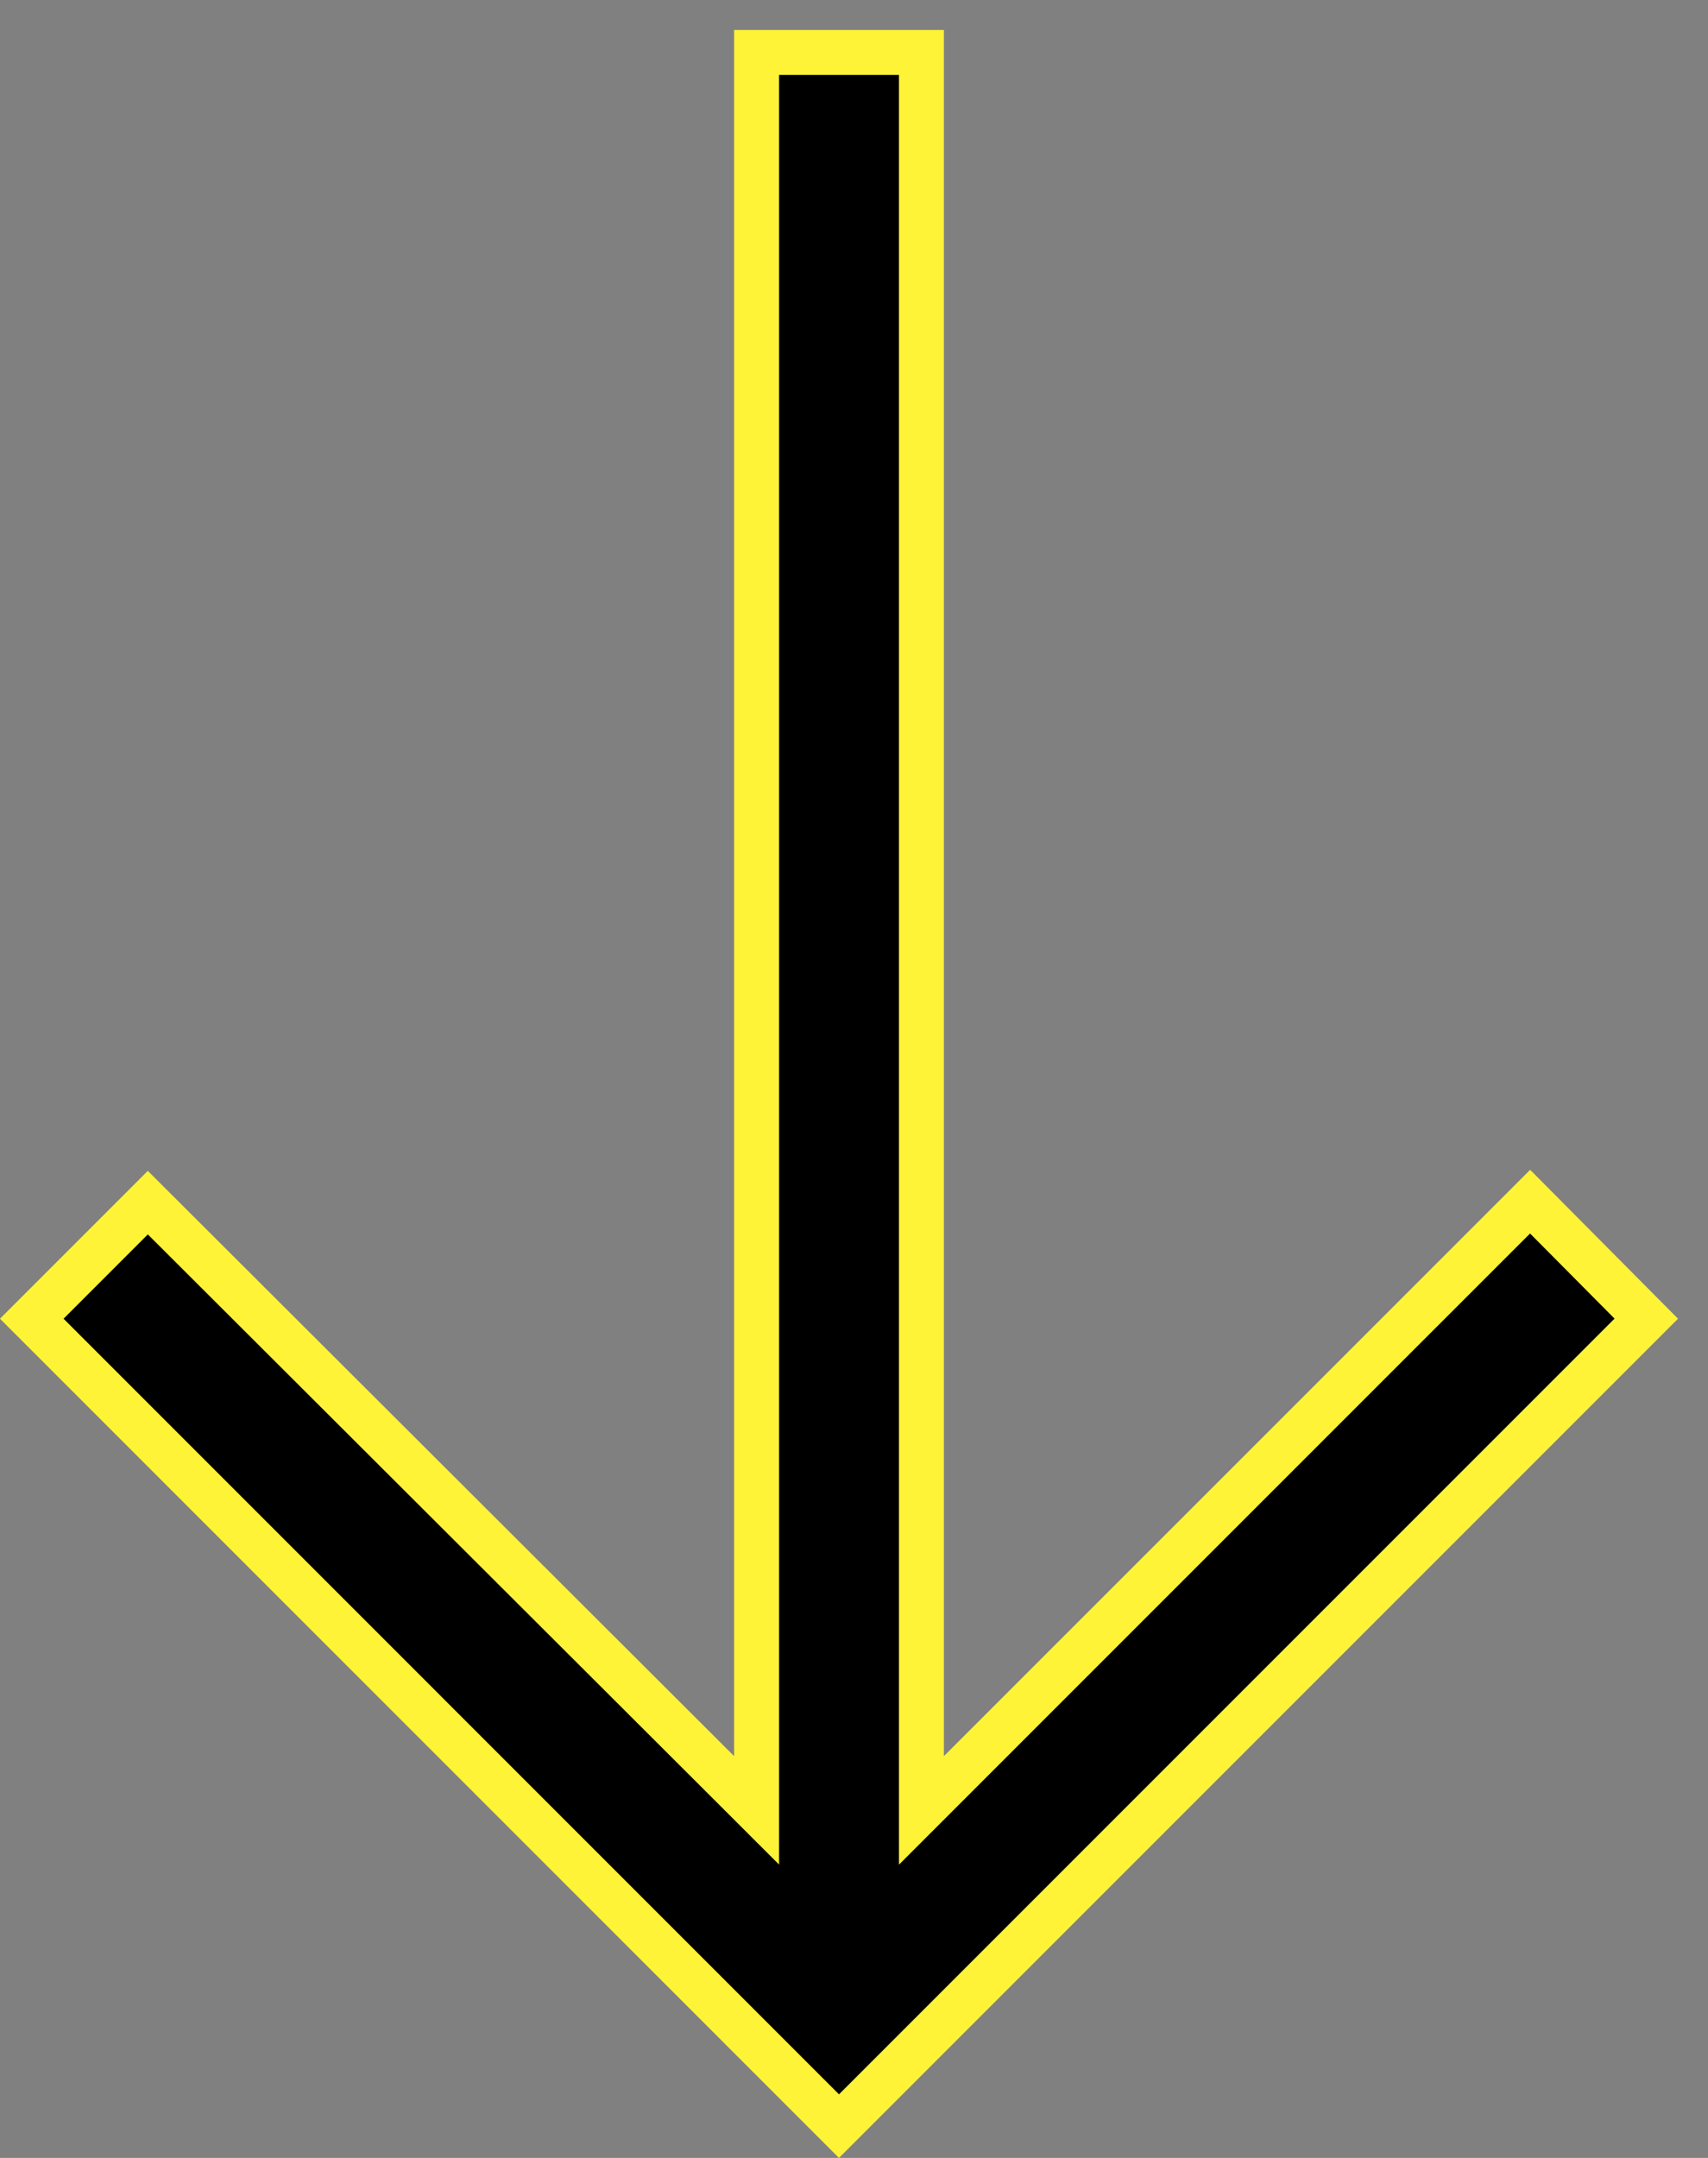 <svg width="38" height="48" viewBox="0 0 38 48" fill="none" xmlns="http://www.w3.org/2000/svg">
<rect x="0" y="0" width="38" height="48" fill="#808080" stroke="none"/>
<path d="M36.627 29.332L34.042 26.729L20.5 40.27V1.167H16.833V40.269L15.98 39.417L3.289 26.751L0.707 29.333L18.666 47.293L36.627 29.332Z" fill="black" stroke="#FFF337"/>
</svg>
